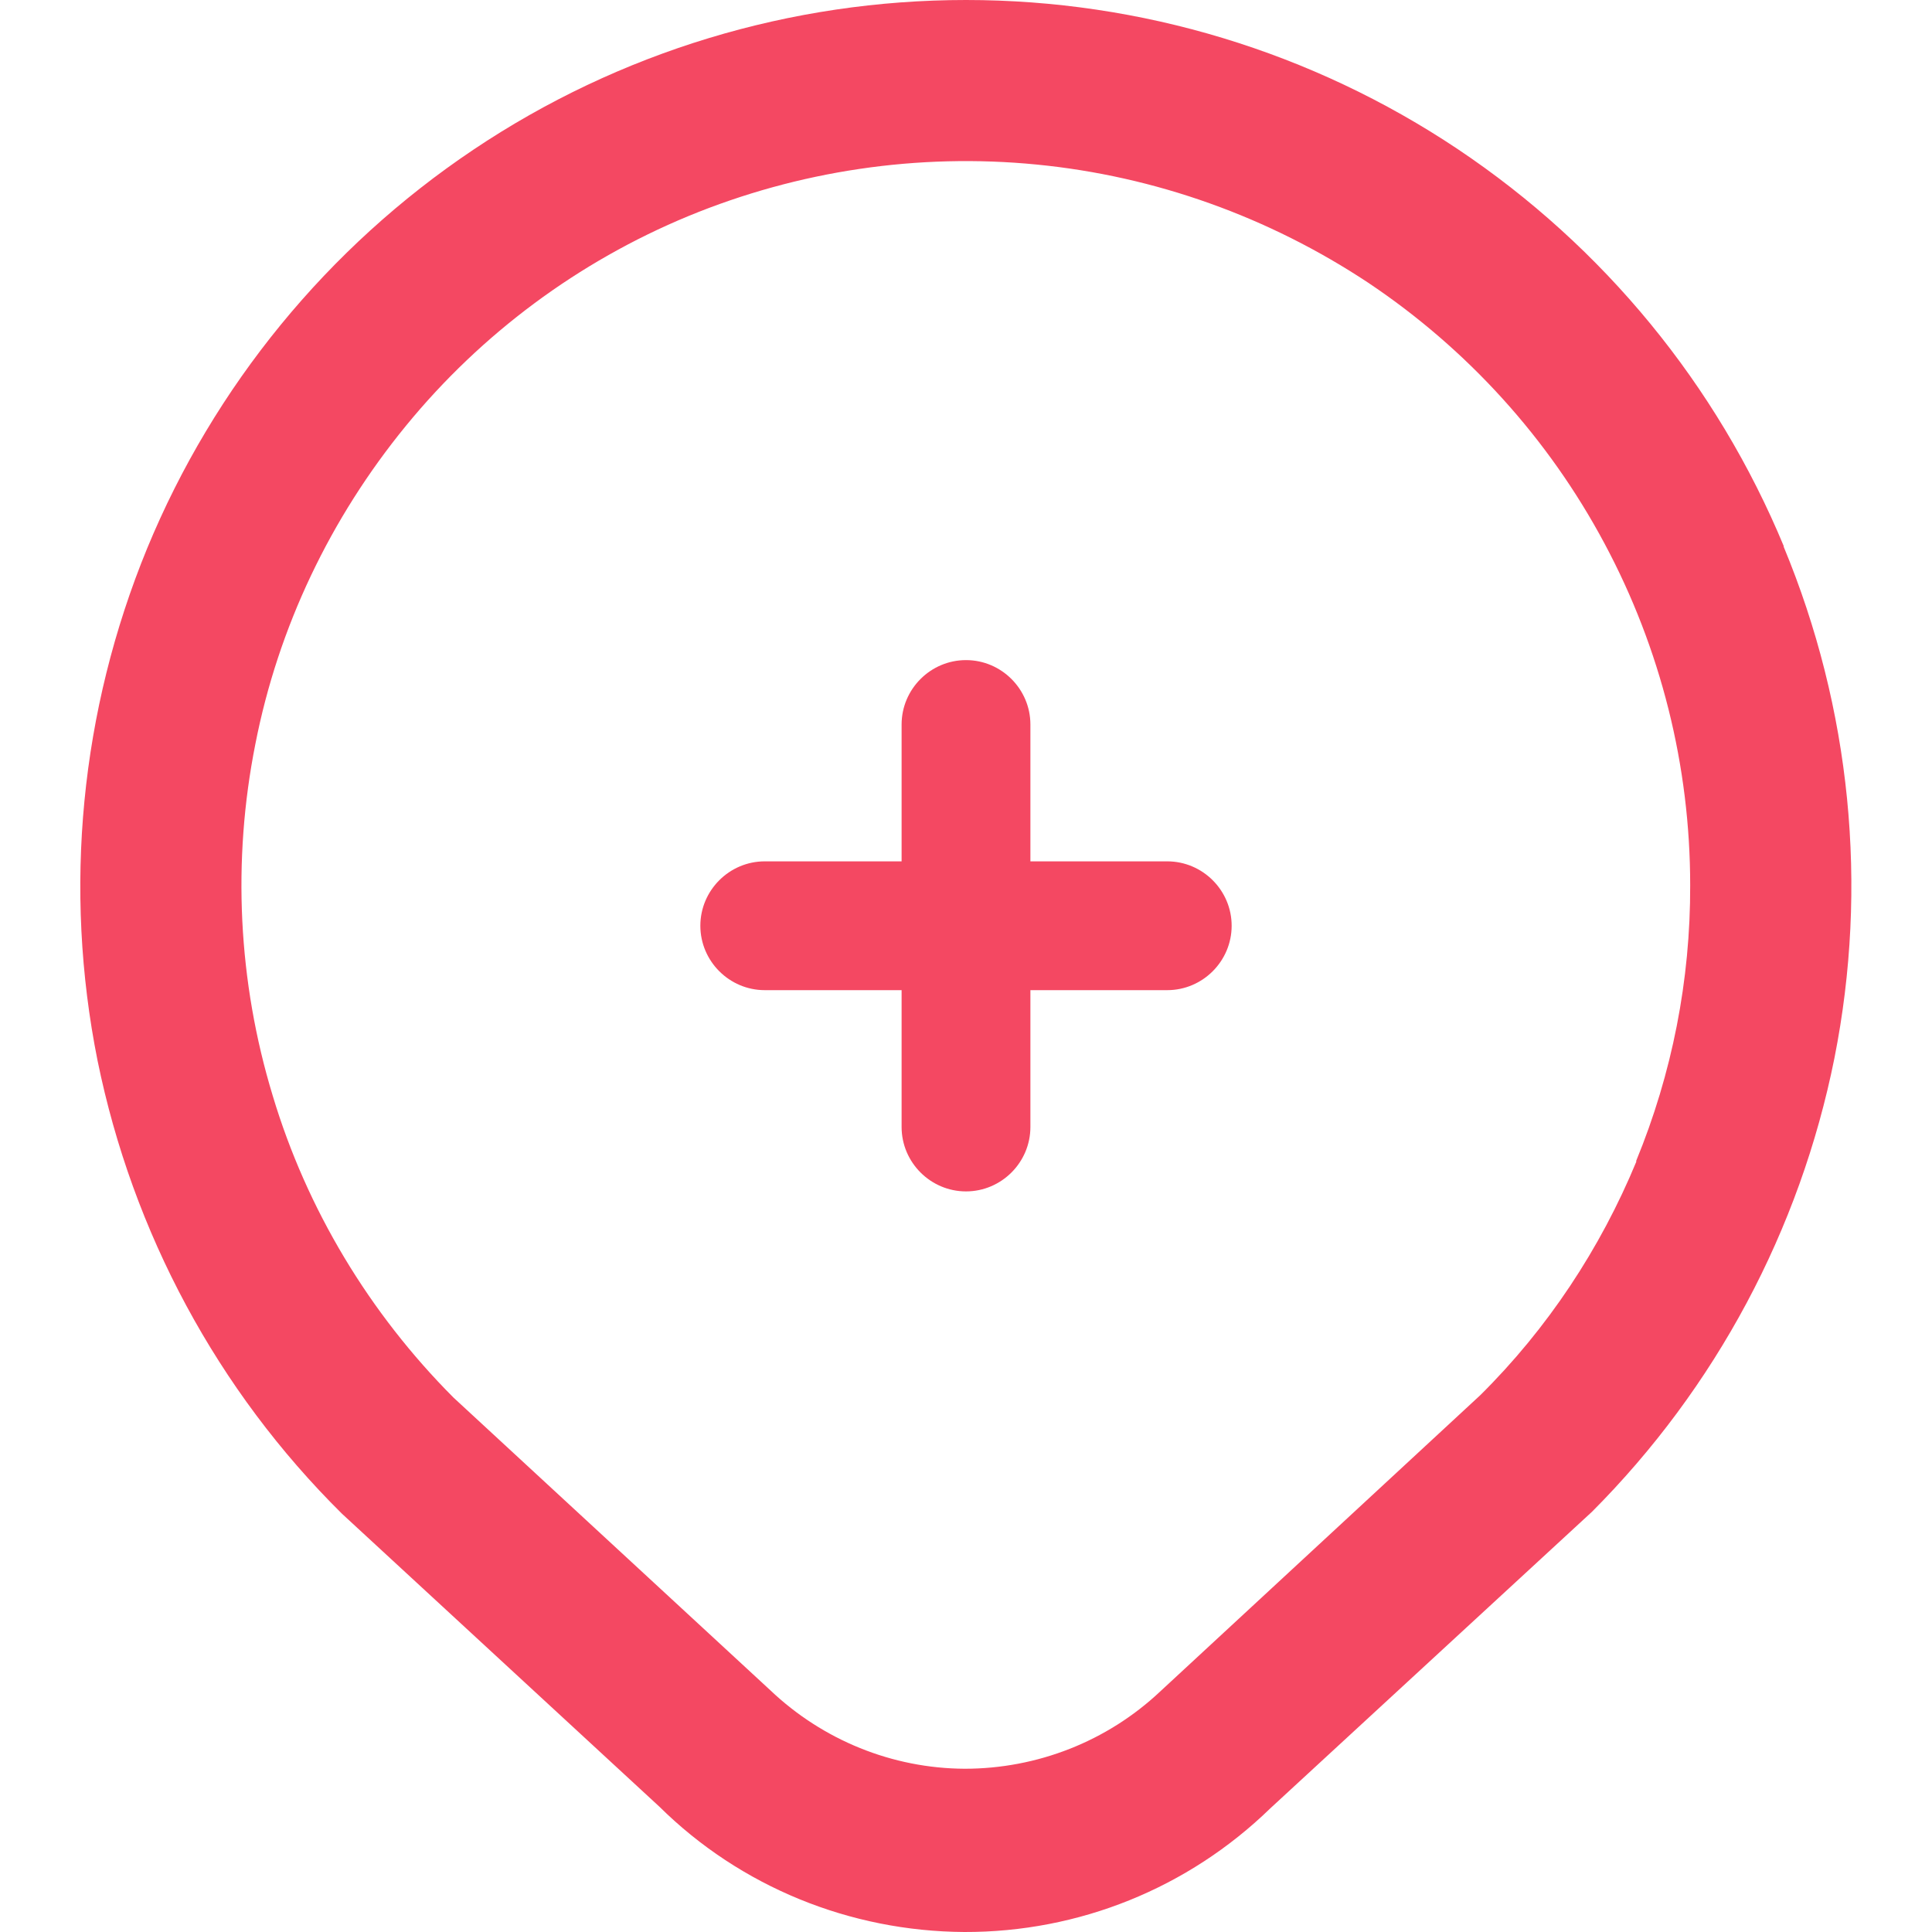 <?xml version="1.0" encoding="UTF-8"?>
<svg id="Layer_2" data-name="Layer 2" xmlns="http://www.w3.org/2000/svg" viewBox="0 0 60 60">
  <defs>
    <style>
      .cls-1 {
        fill: none;
      }

      .cls-1, .cls-2 {
        stroke-width: 0px;
      }

      .cls-2 {
        fill: #f44862;
      }
    </style>
  </defs>
  <g id="Layer_1-2" data-name="Layer 1">
    <g id="Pv4_HTTP_S_SOCKS5_addresses" data-name="Pv4, HTTP(S) &amp;amp; SOCKS5 addresses">
      <rect class="cls-1" width="60" height="60"/>
      <path class="cls-2" d="m55.4,16.97c-2.08-5.02-5.6-9.31-10.13-12.34C40.75,1.61,35.44,0,30,0s-10.77,1.61-15.3,4.65c-4.52,3.03-8.05,7.34-10.13,12.38-2.07,5.04-2.61,10.57-1.54,15.91,1.09,5.34,3.72,10.24,7.59,14.07l9.86,9.1c2.52,2.49,5.92,3.87,9.47,3.89,3.55.01,6.95-1.36,9.5-3.84l9.99-9.21c3.84-3.85,6.46-8.75,7.53-14.09,1.06-5.34.51-10.86-1.58-15.89Zm-4.58,19.1c-1.12,2.71-2.76,5.19-4.85,7.26l-9.95,9.21c-1.64,1.54-3.81,2.39-6.06,2.39-2.25-.01-4.41-.89-6.04-2.44l-9.84-9.09c-2.61-2.62-4.55-5.84-5.61-9.37-1.08-3.55-1.26-7.3-.54-10.92.71-3.63,2.33-7.02,4.68-9.89,2.34-2.86,5.36-5.1,8.77-6.51,3.42-1.41,7.14-1.96,10.81-1.6,3.69.36,7.22,1.63,10.3,3.67,3.08,2.06,5.6,4.84,7.34,8.1,1.75,3.27,2.66,6.91,2.66,10.61.01,2.94-.56,5.85-1.68,8.57Z"/>
      <path class="cls-2" d="m30,37c-1.1,0-2-.9-2-2v-12.5c0-1.1.9-2,2-2s2,.9,2,2v12.5c0,1.1-.9,2-2,2Z"/>
      <path class="cls-2" d="m36.25,30.75h-12.5c-1.1,0-2-.9-2-2s.9-2,2-2h12.5c1.1,0,2,.9,2,2s-.9,2-2,2Z"/>
    </g>
  </g>
</svg>
